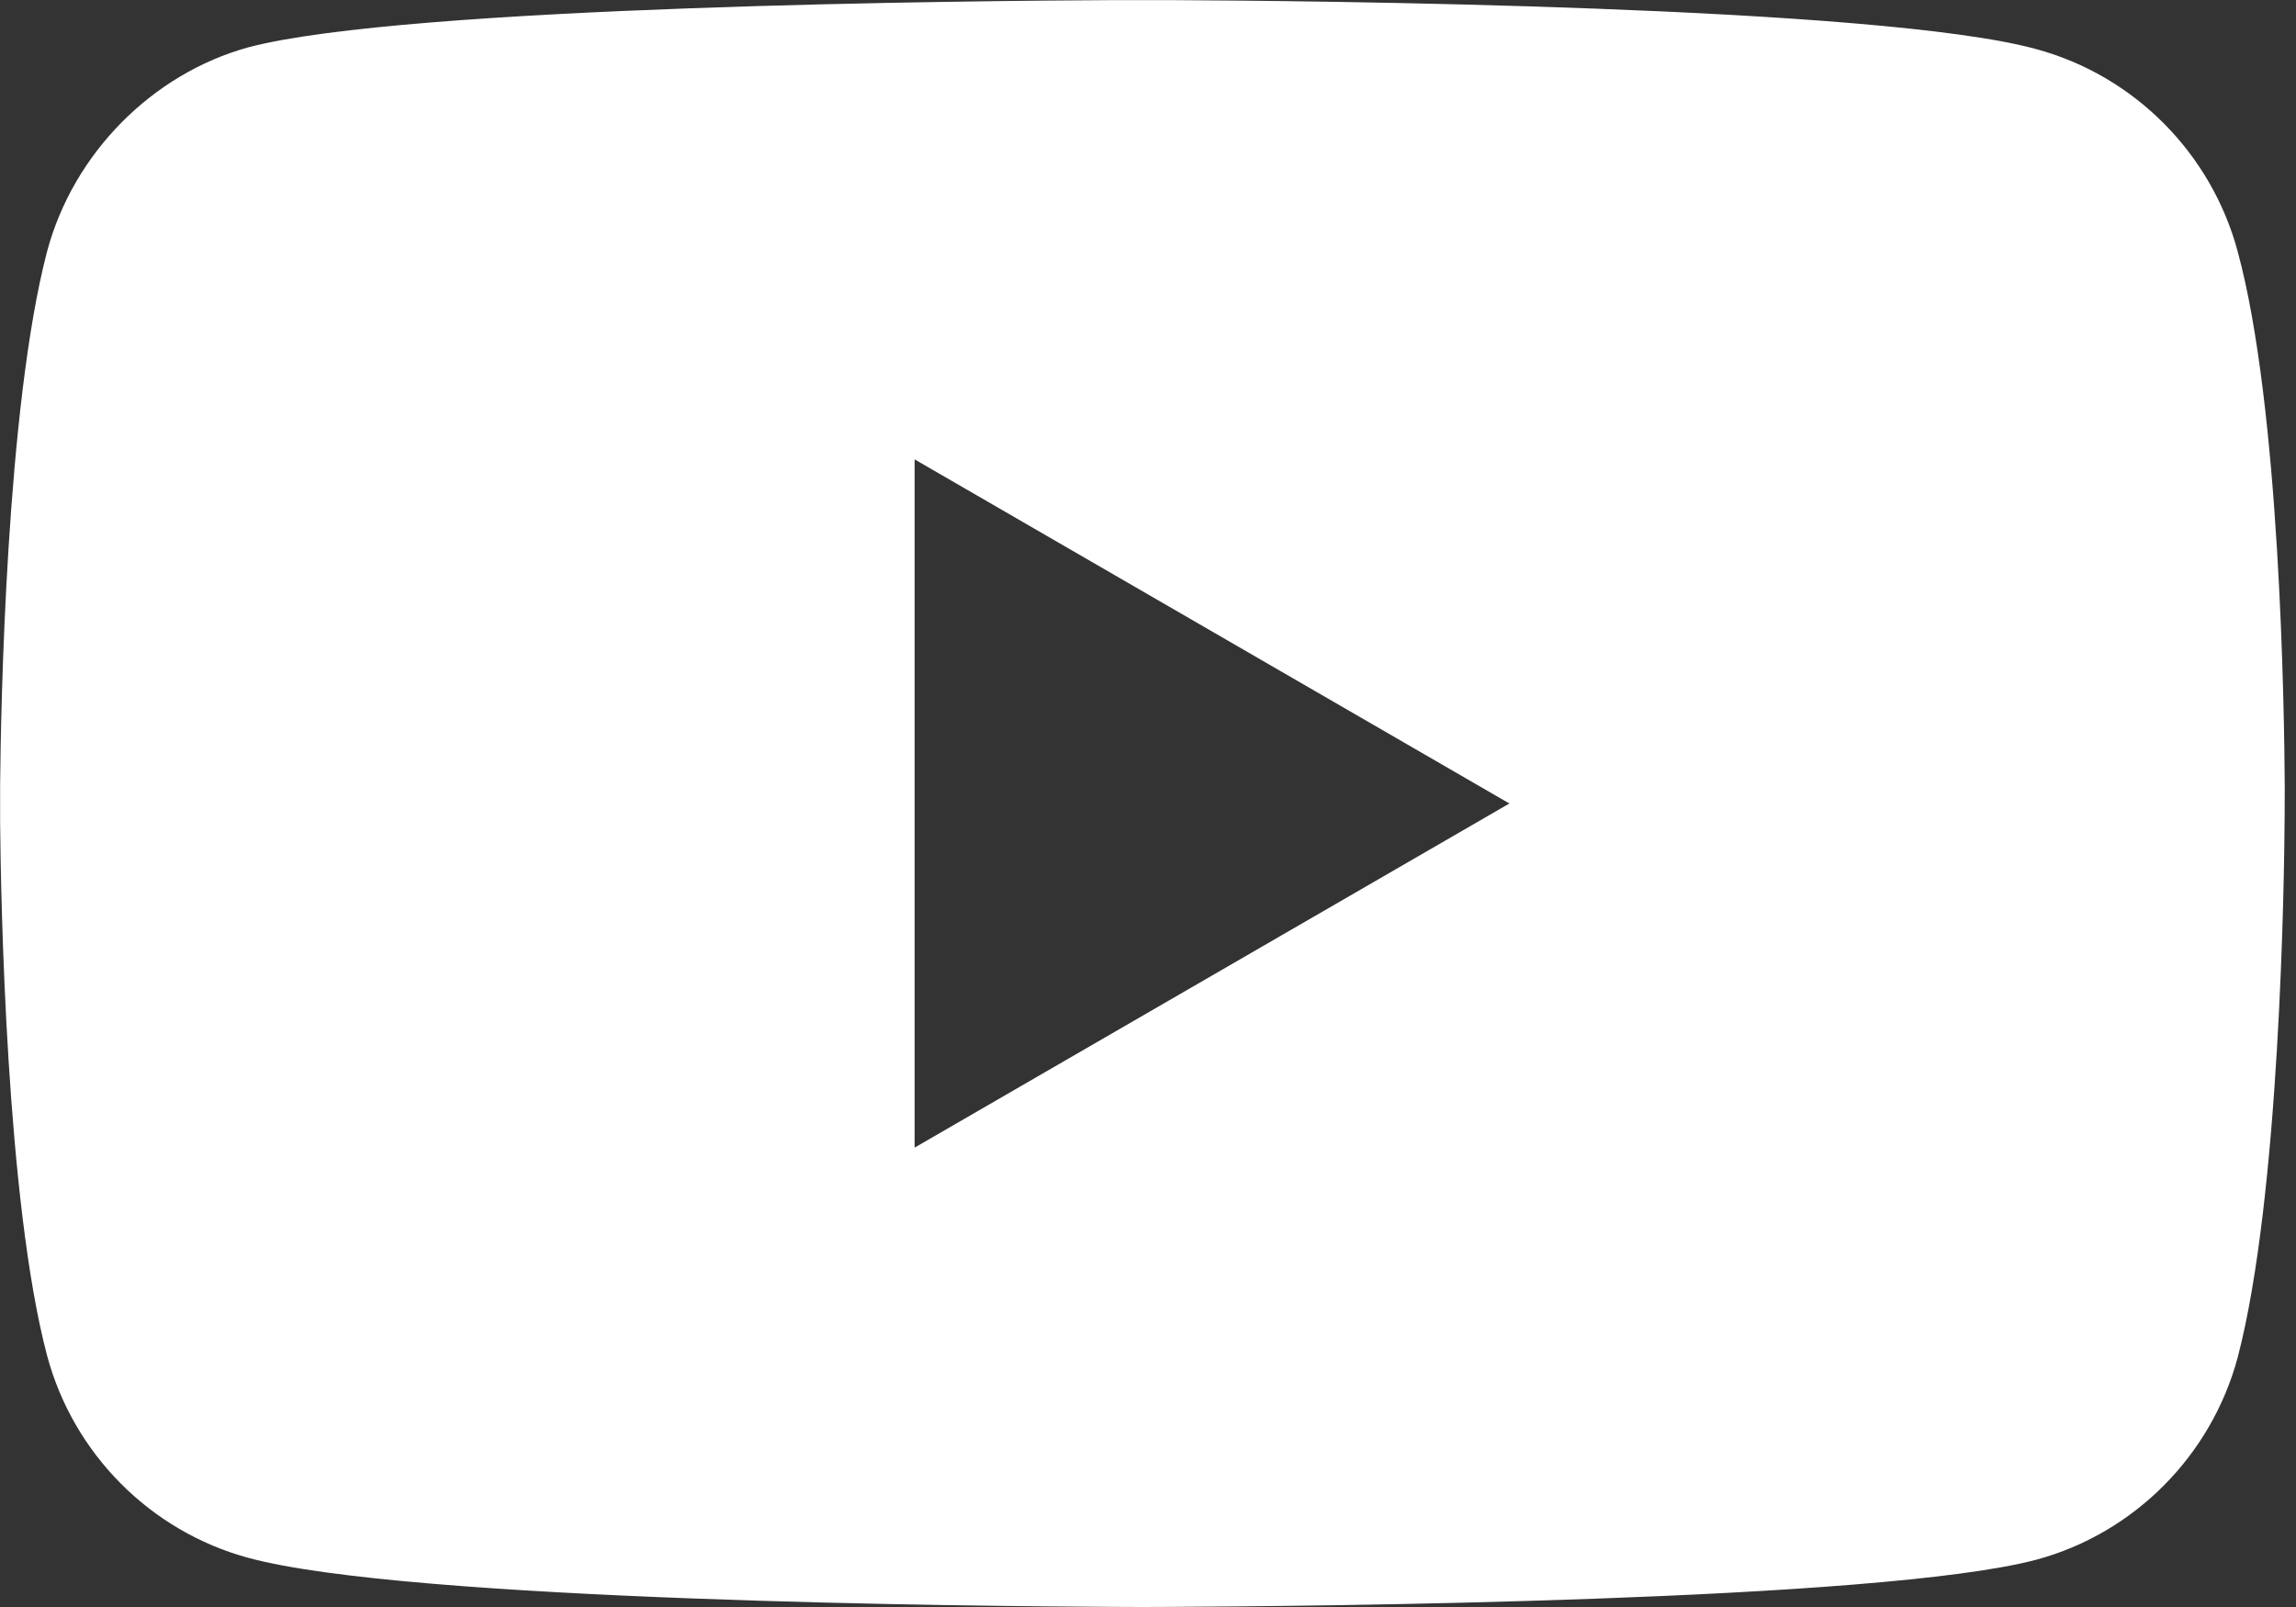 <?xml version="1.0" encoding="UTF-8"?> <svg xmlns="http://www.w3.org/2000/svg" xmlns:xlink="http://www.w3.org/1999/xlink" width="20px" height="14px" viewBox="0 0 20 14"><rect x="0" y="0" width="20" height="14" fill="#333333" stroke="none"/> <title>Group Copy</title> <g id="Symbols" stroke="none" stroke-width="1" fill="none" fill-rule="evenodd"> <g id="niz1" transform="translate(-968, -527)" fill="#FFFFFF" fill-rule="nonzero"> <g id="Group-Copy" transform="translate(968, 527)"> <path d="M10.197,0.001 C11.368,0.006 16.366,0.051 17.738,0.428 C18.59,0.659 19.262,1.334 19.492,2.191 C19.861,3.547 19.898,6.177 19.902,6.854 L19.901,7.109 C19.898,7.649 19.861,10.418 19.492,11.826 C19.262,12.682 18.59,13.358 17.738,13.588 C16.366,13.951 11.368,13.994 10.197,13.999 L9.961,14 L9.961,14 L9.951,14 C9.951,14 9.947,14 9.94,14 L9.705,13.999 C8.537,13.994 3.55,13.949 2.164,13.572 C1.311,13.341 0.639,12.666 0.41,11.809 C0.055,10.468 0.007,7.839 0.001,7.162 L0.001,6.839 C0.007,6.165 0.055,3.547 0.41,2.191 C0.639,1.334 1.328,0.642 2.164,0.412 C3.536,0.049 8.534,0.006 9.704,0.001 Z M7.967,4.002 L7.967,9.998 L13.148,7 L7.967,4.002 Z" id="Combined-Shape"></path> </g> </g> </g> </svg> 